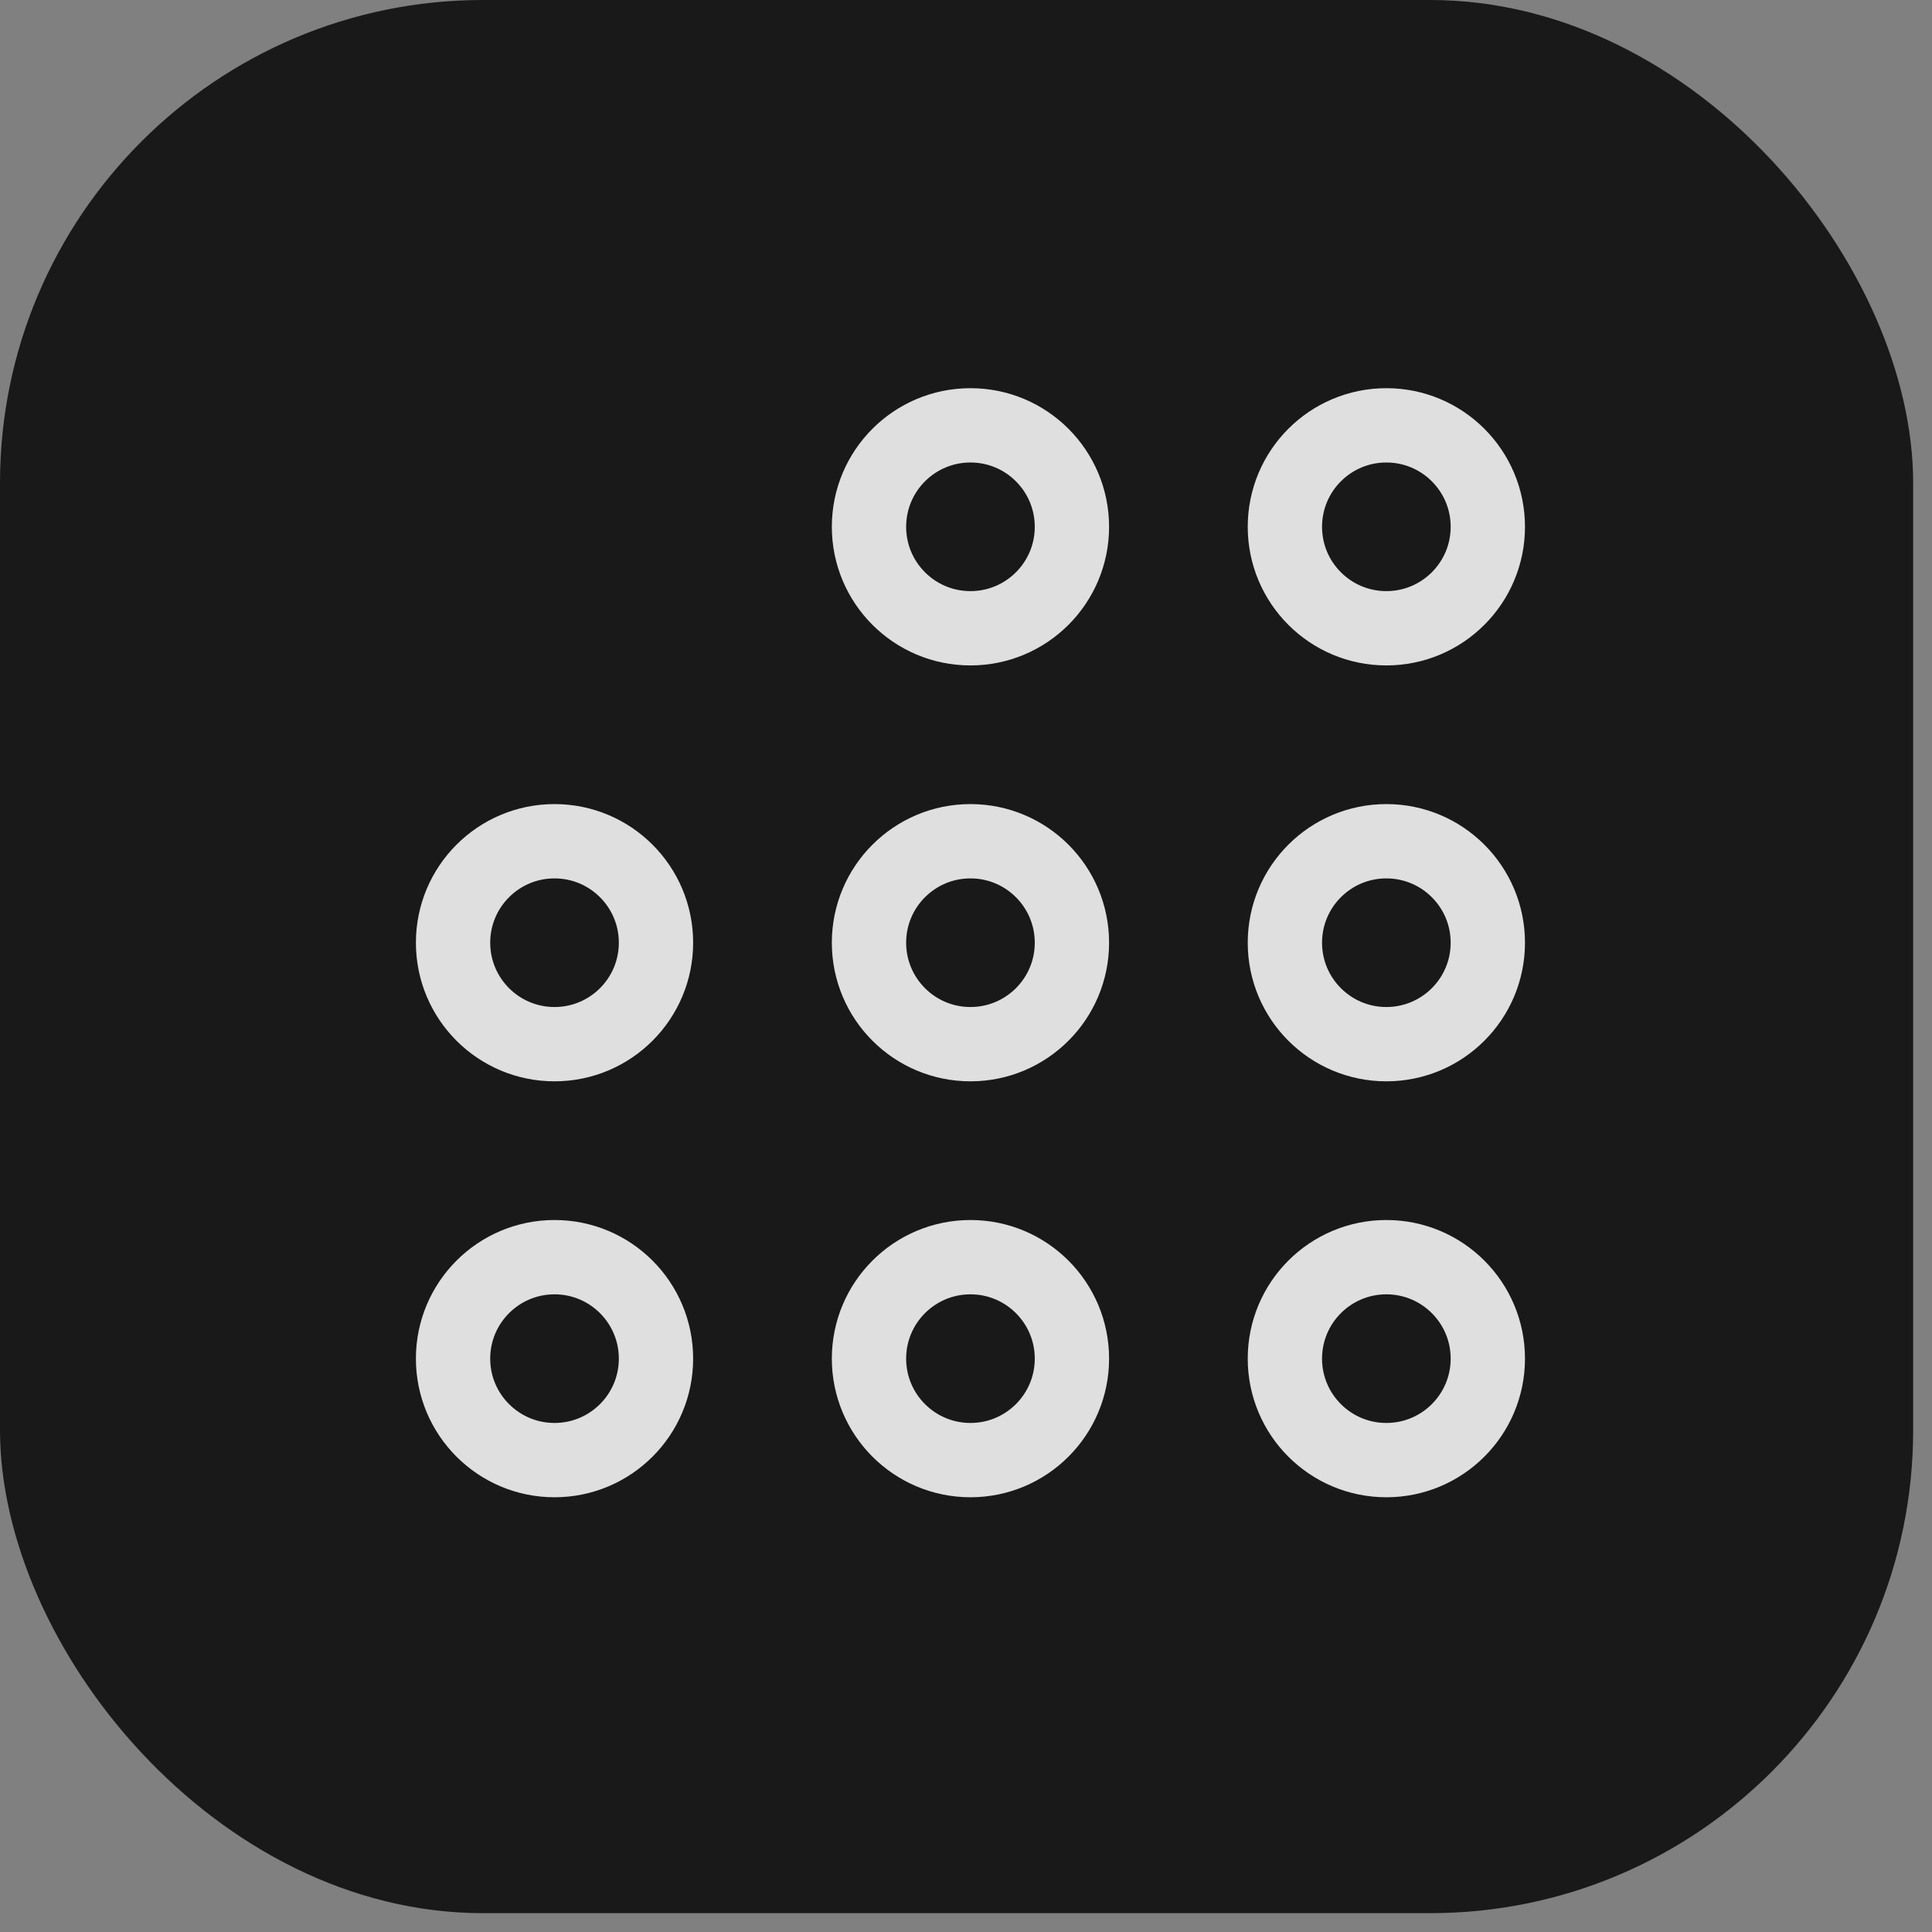 <svg width="52" height="52" viewBox="0 0 52 52" fill="none" xmlns="http://www.w3.org/2000/svg">
<rect x="0" y="0" width="52" height="52" fill="#808080" stroke="none"/>
<rect width="51.493" height="51.493" rx="13" fill="#191919"/>
<circle cx="26.12" cy="14.179" r="2.731" stroke="white" stroke-opacity="0.86" stroke-width="2"/>
<circle cx="26.12" cy="25.373" r="2.731" stroke="white" stroke-opacity="0.86" stroke-width="2"/>
<circle cx="26.12" cy="36.568" r="2.731" stroke="white" stroke-opacity="0.86" stroke-width="2"/>
<circle cx="37.314" cy="14.179" r="2.731" stroke="white" stroke-opacity="0.86" stroke-width="2"/>
<circle cx="37.314" cy="25.373" r="2.731" stroke="white" stroke-opacity="0.86" stroke-width="2"/>
<circle cx="37.314" cy="36.568" r="2.731" stroke="white" stroke-opacity="0.86" stroke-width="2"/>
<circle cx="14.925" cy="25.373" r="2.731" stroke="white" stroke-opacity="0.86" stroke-width="2"/>
<circle cx="14.925" cy="36.568" r="2.731" stroke="white" stroke-opacity="0.86" stroke-width="2"/>
</svg>
